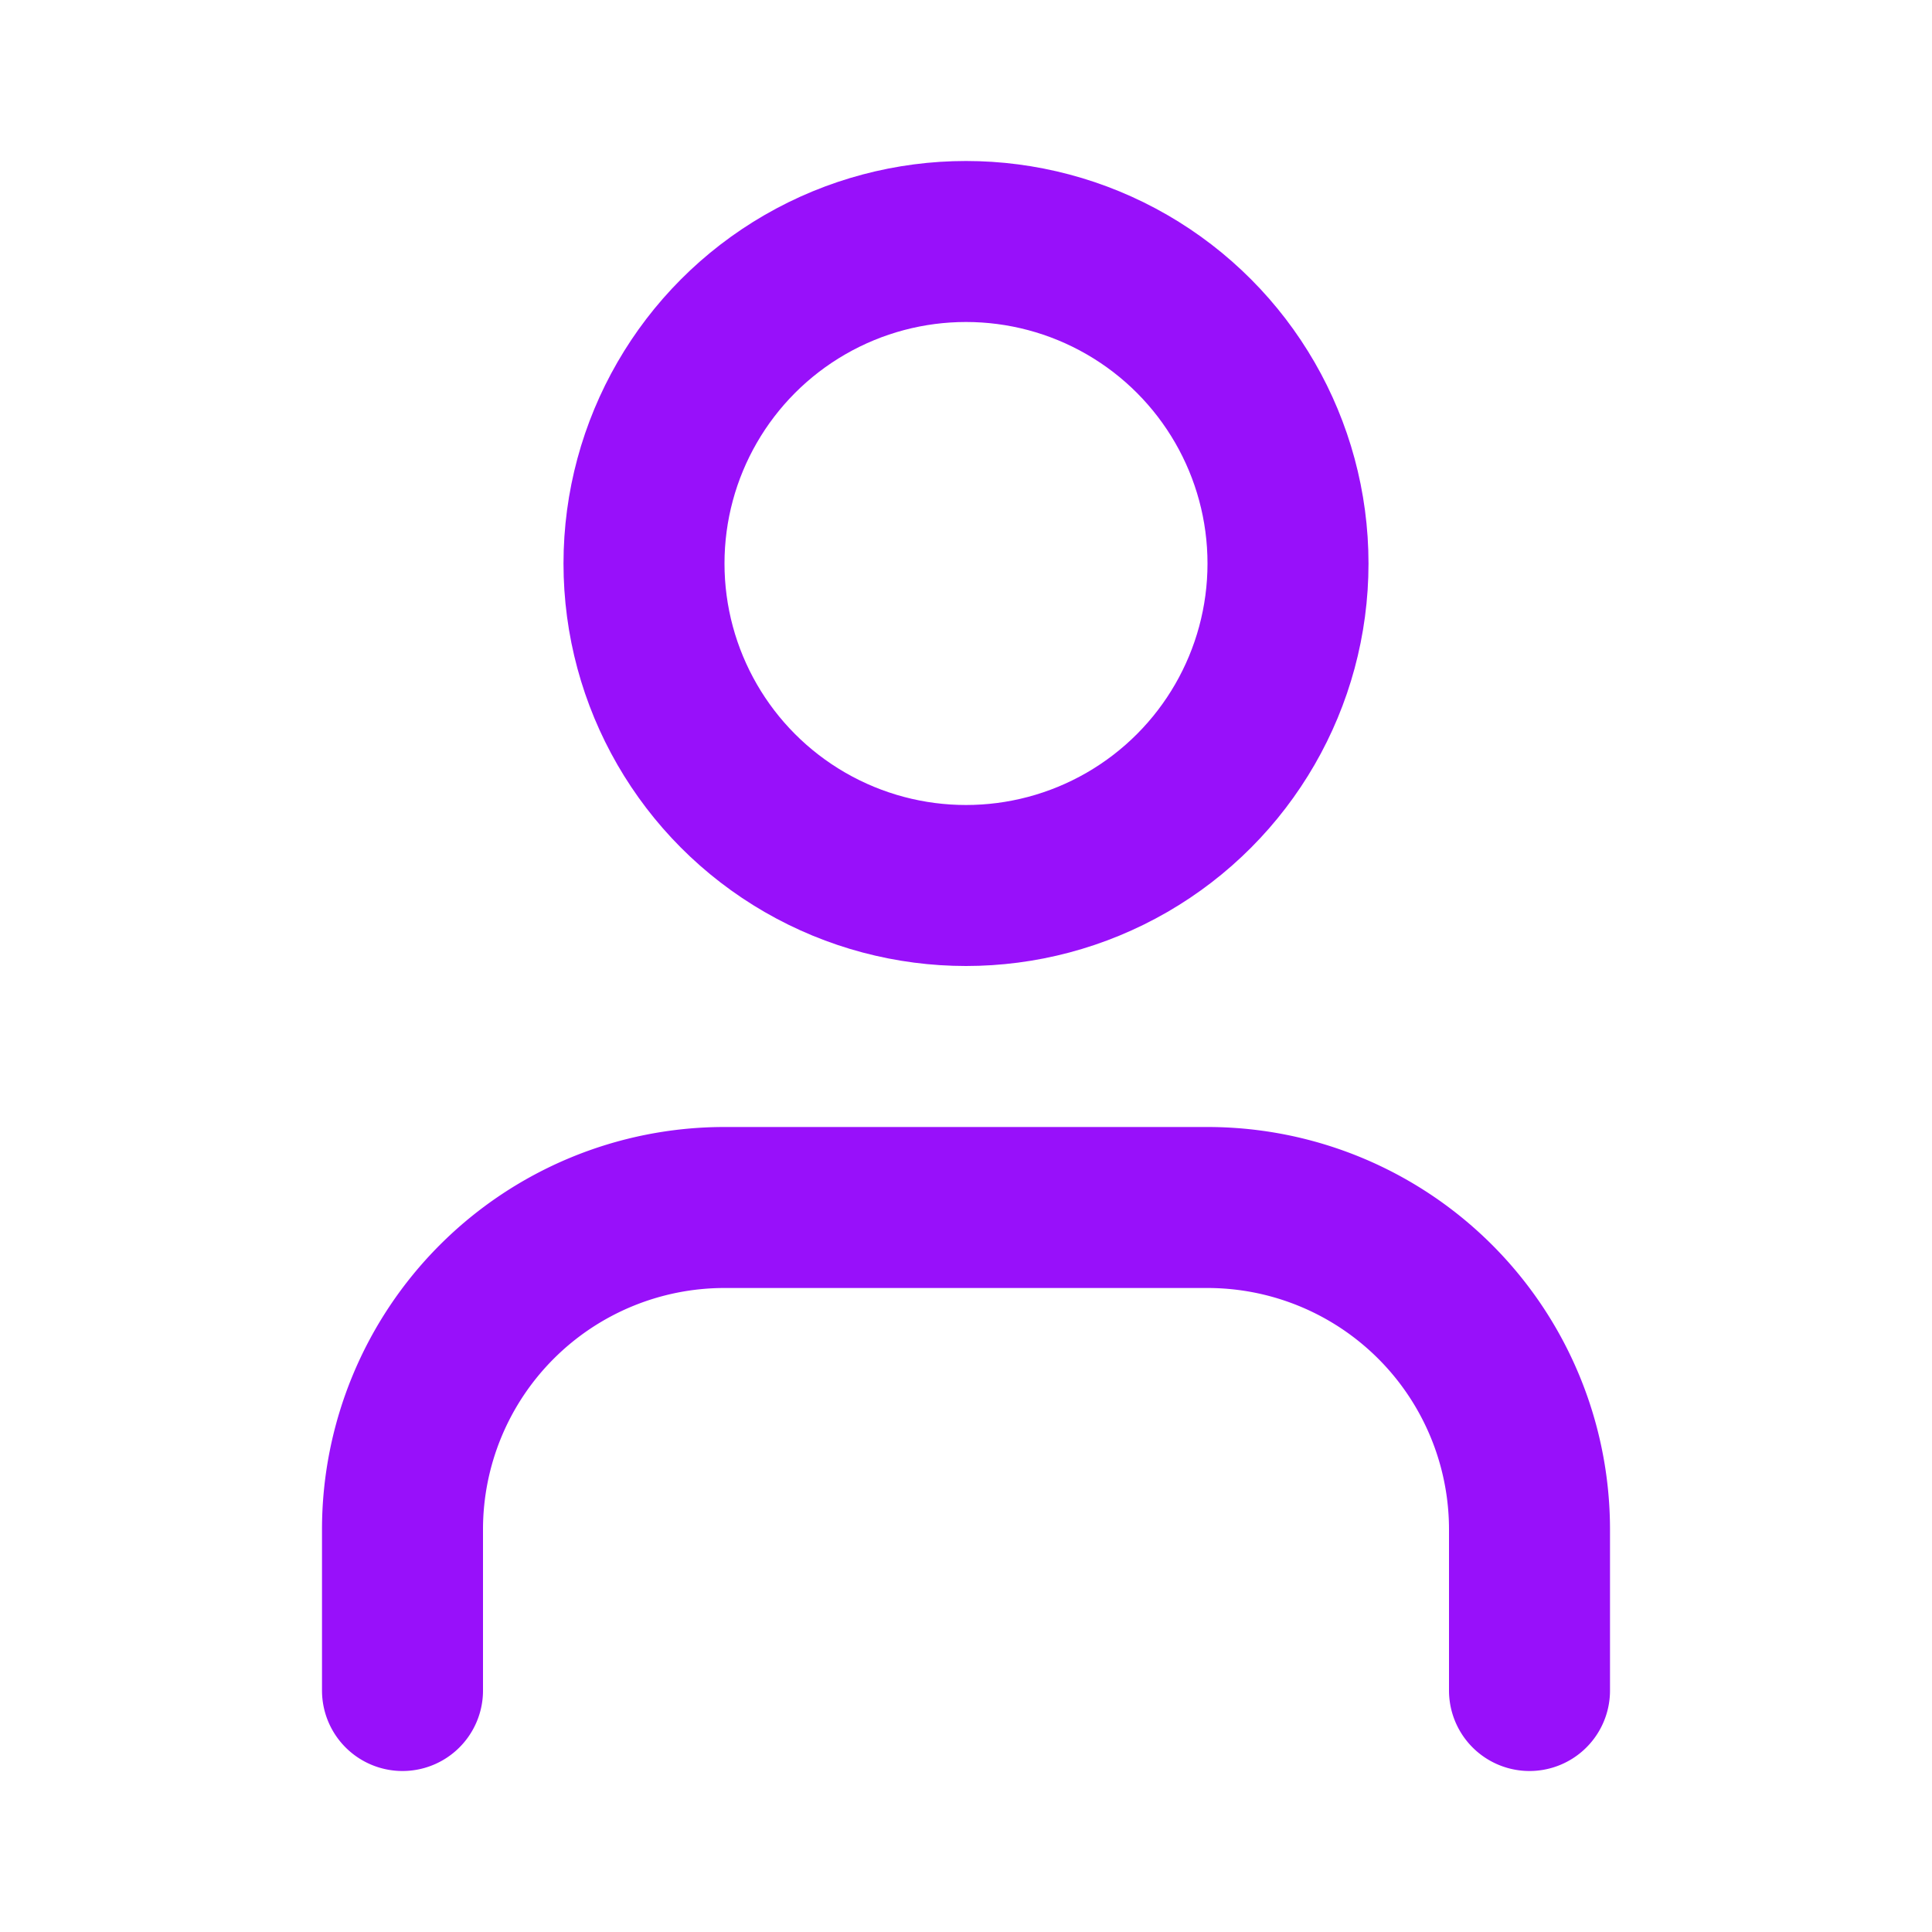 <svg xmlns="http://www.w3.org/2000/svg" width="24" height="24" viewBox="0 0 24 24" fill="none" stroke="currentColor"
	stroke-width="2" stroke-linecap="round" stroke-linejoin="round" class="lucide lucide-user w-5 h-5"
	aria-hidden="true" style="color: #9810fa">
	<path d="M19 21v-2a4 4 0 0 0-4-4H9a4 4 0 0 0-4 4v2"></path>
	<circle cx="12" cy="7" r="4"></circle>
</svg>